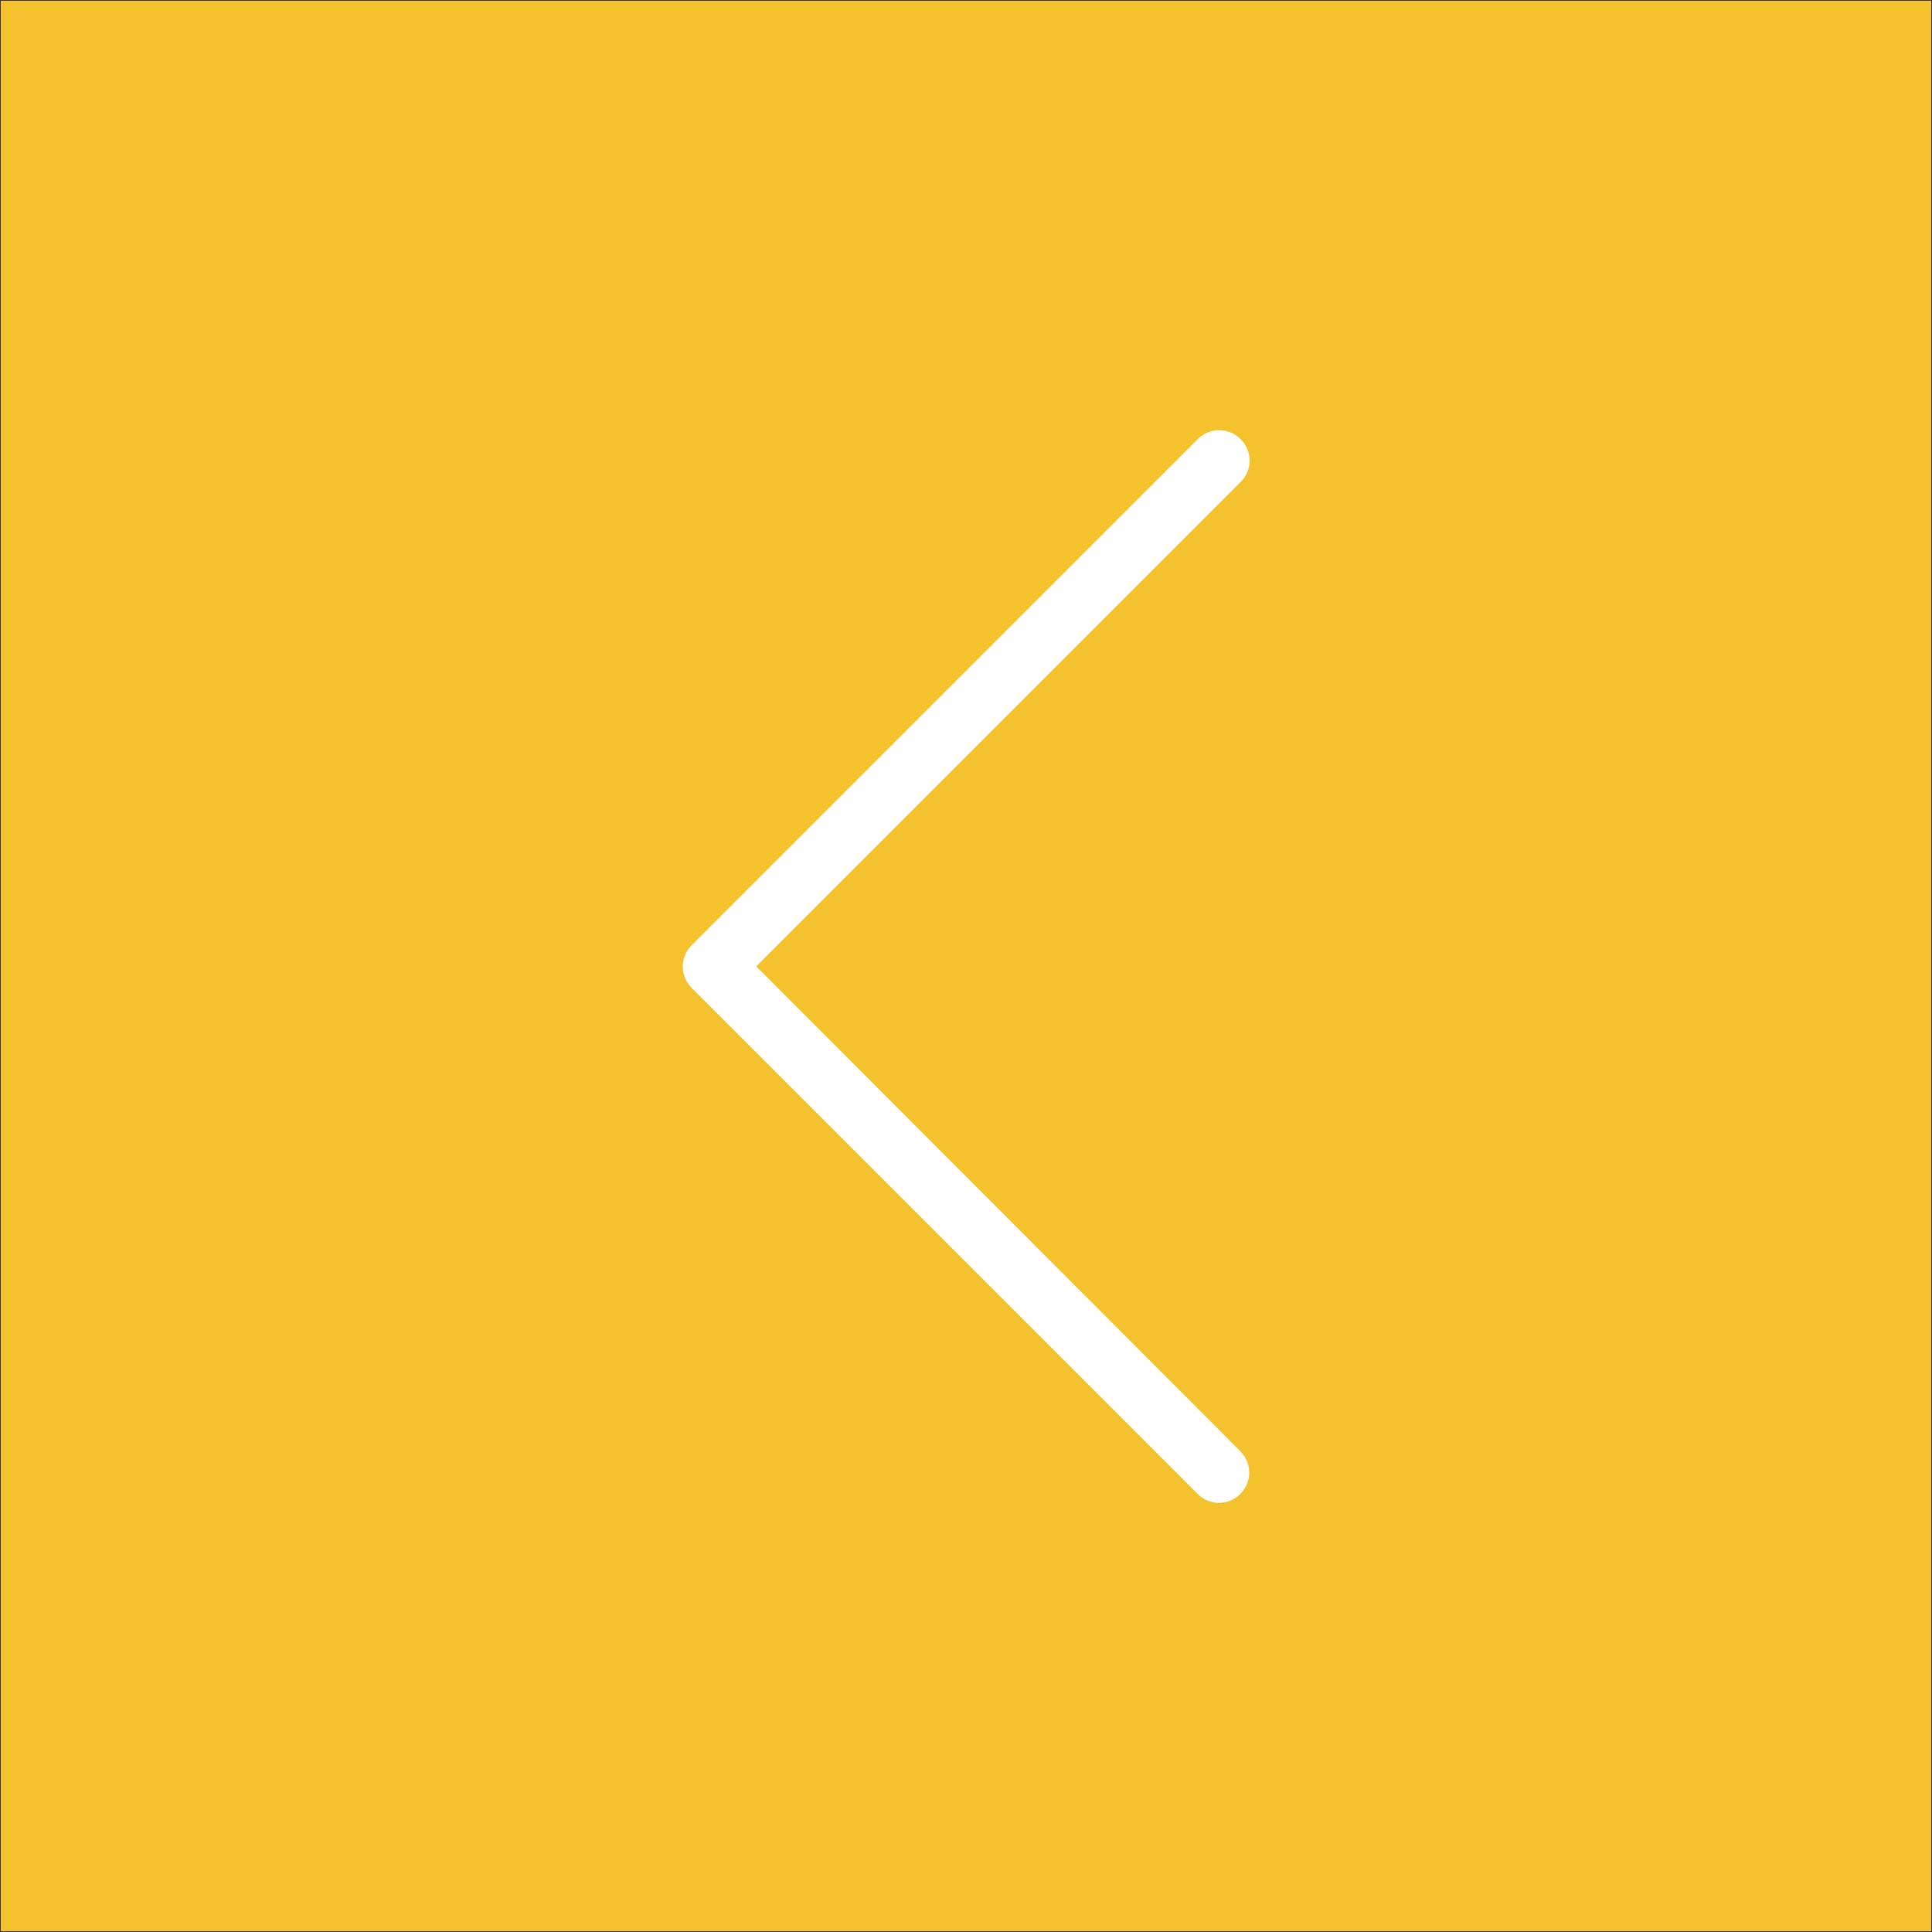 <?xml version="1.0" encoding="UTF-8"?>
<!-- Generator: Adobe Illustrator 24.1.0, SVG Export Plug-In . SVG Version: 6.00 Build 0)  -->
<svg xmlns="http://www.w3.org/2000/svg" xmlns:xlink="http://www.w3.org/1999/xlink" version="1.1" id="Ebene_1" x="0px" y="0px" viewBox="0 0 50.02 50.02" style="enable-background:new 0 0 50.02 50.02;" xml:space="preserve">
<rect x="0" y="0" width="50.02" height="50.02" fill="#333333" stroke="none"/>
<style type="text/css">
	.st0{clip-path:url(#SVGID_2_);fill:#F4C22C;}
	.st1{fill:#FFFFFF;}
</style>
<g>
	<g>
		<defs>
			<rect id="SVGID_1_" width="50" height="50"></rect>
		</defs>
		<clipPath id="SVGID_2_">
			<use xlink:href="#SVGID_1_" style="overflow:visible;"></use>
		</clipPath>
		<polygon class="st0" points="0.02,0.02 0.02,50.02 50.02,50.02 50.02,0.02 0.02,0.02   "></polygon>
	</g>
	<path class="st1" d="M19.58,25.02l12.54-12.54c0.31-0.31,0.31-0.8,0-1.11c-0.31-0.31-0.8-0.31-1.11,0l-13.1,13.1   c-0.31,0.31-0.31,0.8,0,1.11l13.1,13.1c0.15,0.15,0.35,0.23,0.55,0.23c0.2,0,0.4-0.08,0.55-0.23c0.31-0.31,0.31-0.8,0-1.11   L19.58,25.02L19.58,25.02z"></path>
</g>
</svg>
